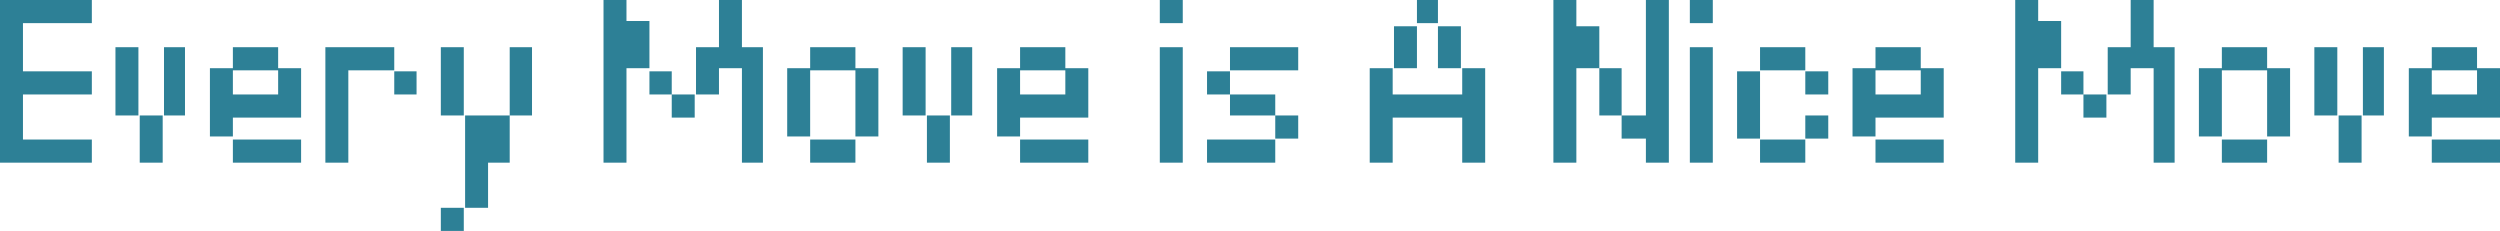 <svg xmlns="http://www.w3.org/2000/svg" xmlns:xlink="http://www.w3.org/1999/xlink" fill="none" version="1.1" width="476.375" height="44" viewBox="0 0 476.375 44"><g><path d="M0,31L0,0L17.5,0L17.5,4.406L4.375,4.406L4.375,13.594L17.5,13.594L17.5,18L4.375,18L4.375,26.594L17.5,26.594L17.5,31L0,31ZM26.625,31L26.625,22L31,22L31,31L26.625,31ZM22,22L22,9L26.375,9L26.375,22L22,22ZM31.25,22L31.25,9L35.25,9L35.25,22L31.25,22ZM44.375,31L44.375,26.594L57.375,26.594L57.375,31L44.375,31ZM40,26L40,13L44.375,13L44.375,18L53,18L53,13L57.375,13L57.375,22.406L44.375,22.406L44.375,26L40,26ZM44.375,13.406L44.375,9L53,9L53,13.406L44.375,13.406ZM75.125,18L75.125,13.594L79.375,13.594L79.375,18L75.125,18ZM62,31L62,9L75.125,9L75.125,13.406L66.375,13.406L66.375,31L62,31ZM84,44L84,39.594L88.375,39.594L88.375,44L84,44ZM88.625,39.594L88.625,22L97.125,22L97.125,31L93,31L93,39.594L88.625,39.594ZM84,22L84,9L88.375,9L88.375,22L84,22ZM97.125,22L97.125,9L101.375,9L101.375,22L97.125,22ZM128,22.406L128,18L132.375,18L132.375,22.406L128,22.406ZM123.75,18L123.75,13.594L128,13.594L128,18L123.75,18ZM115,31L115,0L119.375,0L119.375,4L123.75,4L123.75,13L119.375,13L119.375,31L115,31ZM141.375,31L141.375,13L137,13L137,18L132.625,18L132.625,9L137,9L137,0L141.375,0L141.375,9L145.375,9L145.375,31L141.375,31ZM154.375,31L154.375,26.594L163,26.594L163,31L154.375,31ZM150,26L150,13L154.375,13L154.375,26L150,26ZM163,26L163,13L167.375,13L167.375,26L163,26ZM154.375,13.406L154.375,9L163,9L163,13.406L154.375,13.406ZM176.625,31L176.625,22L181,22L181,31L176.625,31ZM172,22L172,9L176.375,9L176.375,22L172,22ZM181.25,22L181.25,9L185.25,9L185.25,22L181.25,22ZM194.375,31L194.375,26.594L207.375,26.594L207.375,31L194.375,31ZM190,26L190,13L194.375,13L194.375,18L203,18L203,13L207.375,13L207.375,22.406L194.375,22.406L194.375,26L190,26ZM194.375,13.406L194.375,9L203,9L203,13.406L194.375,13.406ZM221,31L221,9L225.375,9L225.375,31L221,31ZM221,4.406L221,0L225.375,0L225.375,4.406L221,4.406ZM230,31L230,26.594L243,26.594L243,31L230,31ZM243,26.406L243,22L247.375,22L247.375,26.406L243,26.406ZM234.375,22L234.375,18L243,18L243,22L234.375,22ZM230,18L230,13.594L234.375,13.594L234.375,18L230,18ZM234.375,13.406L234.375,9L247.375,9L247.375,13.406L234.375,13.406ZM261,31L261,13L265.375,13L265.375,18L278.625,18L278.625,13L283,13L283,31L278.625,31L278.625,22.406L265.375,22.406L265.375,31L261,31ZM265.625,13L265.625,5L270,5L270,13L265.625,13ZM274,13L274,5L278.375,5L278.375,13L274,13ZM270,4.406L270,0L274,0L274,4.406L270,4.406ZM304.75,22L304.75,13L309,13L309,22L304.75,22ZM296,31L296,0L300.375,0L300.375,5L304.75,5L304.75,13L300.375,13L300.375,31L296,31ZM313.625,31L313.625,26.406L309,26.406L309,22L313.625,22L313.625,0L318,0L318,31L313.625,31ZM322,31L322,9L326.375,9L326.375,31L322,31ZM322,4.406L322,0L326.375,0L326.375,4.406L322,4.406ZM335.375,31L335.375,26.594L344,26.594L344,31L335.375,31ZM344,26.406L344,22L348.375,22L348.375,26.406L344,26.406ZM331,26.406L331,13.594L335.375,13.594L335.375,26.406L331,26.406ZM344,18L344,13.594L348.375,13.594L348.375,18L344,18ZM335.375,13.406L335.375,9L344,9L344,13.406L335.375,13.406ZM357.375,31L357.375,26.594L370.375,26.594L370.375,31L357.375,31ZM353,26L353,13L357.375,13L357.375,18L366,18L366,13L370.375,13L370.375,22.406L357.375,22.406L357.375,26L353,26ZM357.375,13.406L357.375,9L366,9L366,13.406L357.375,13.406ZM397,22.406L397,18L401.375,18L401.375,22.406L397,22.406ZM392.75,18L392.75,13.594L397,13.594L397,18L392.75,18ZM384,31L384,0L388.375,0L388.375,4L392.75,4L392.75,13L388.375,13L388.375,31L384,31ZM410.375,31L410.375,13L406,13L406,18L401.625,18L401.625,9L406,9L406,0L410.375,0L410.375,9L414.375,9L414.375,31L410.375,31ZM423.375,31L423.375,26.594L432,26.594L432,31L423.375,31ZM419,26L419,13L423.375,13L423.375,26L419,26ZM432,26L432,13L436.375,13L436.375,26L432,26ZM423.375,13.406L423.375,9L432,9L432,13.406L423.375,13.406ZM445.625,31L445.625,22L450,22L450,31L445.625,31ZM441,22L441,9L445.375,9L445.375,22L441,22ZM450.25,22L450.25,9L454.25,9L454.25,22L450.25,22ZM463.375,31L463.375,26.594L476.375,26.594L476.375,31L463.375,31ZM459,26L459,13L463.375,13L463.375,18L472,18L472,13L476.375,13L476.375,22.406L463.375,22.406L463.375,26L459,26ZM463.375,13.406L463.375,9L472,9L472,13.406L463.375,13.406Z" fill="#2D8096" fill-opacity="1"/></g></svg>